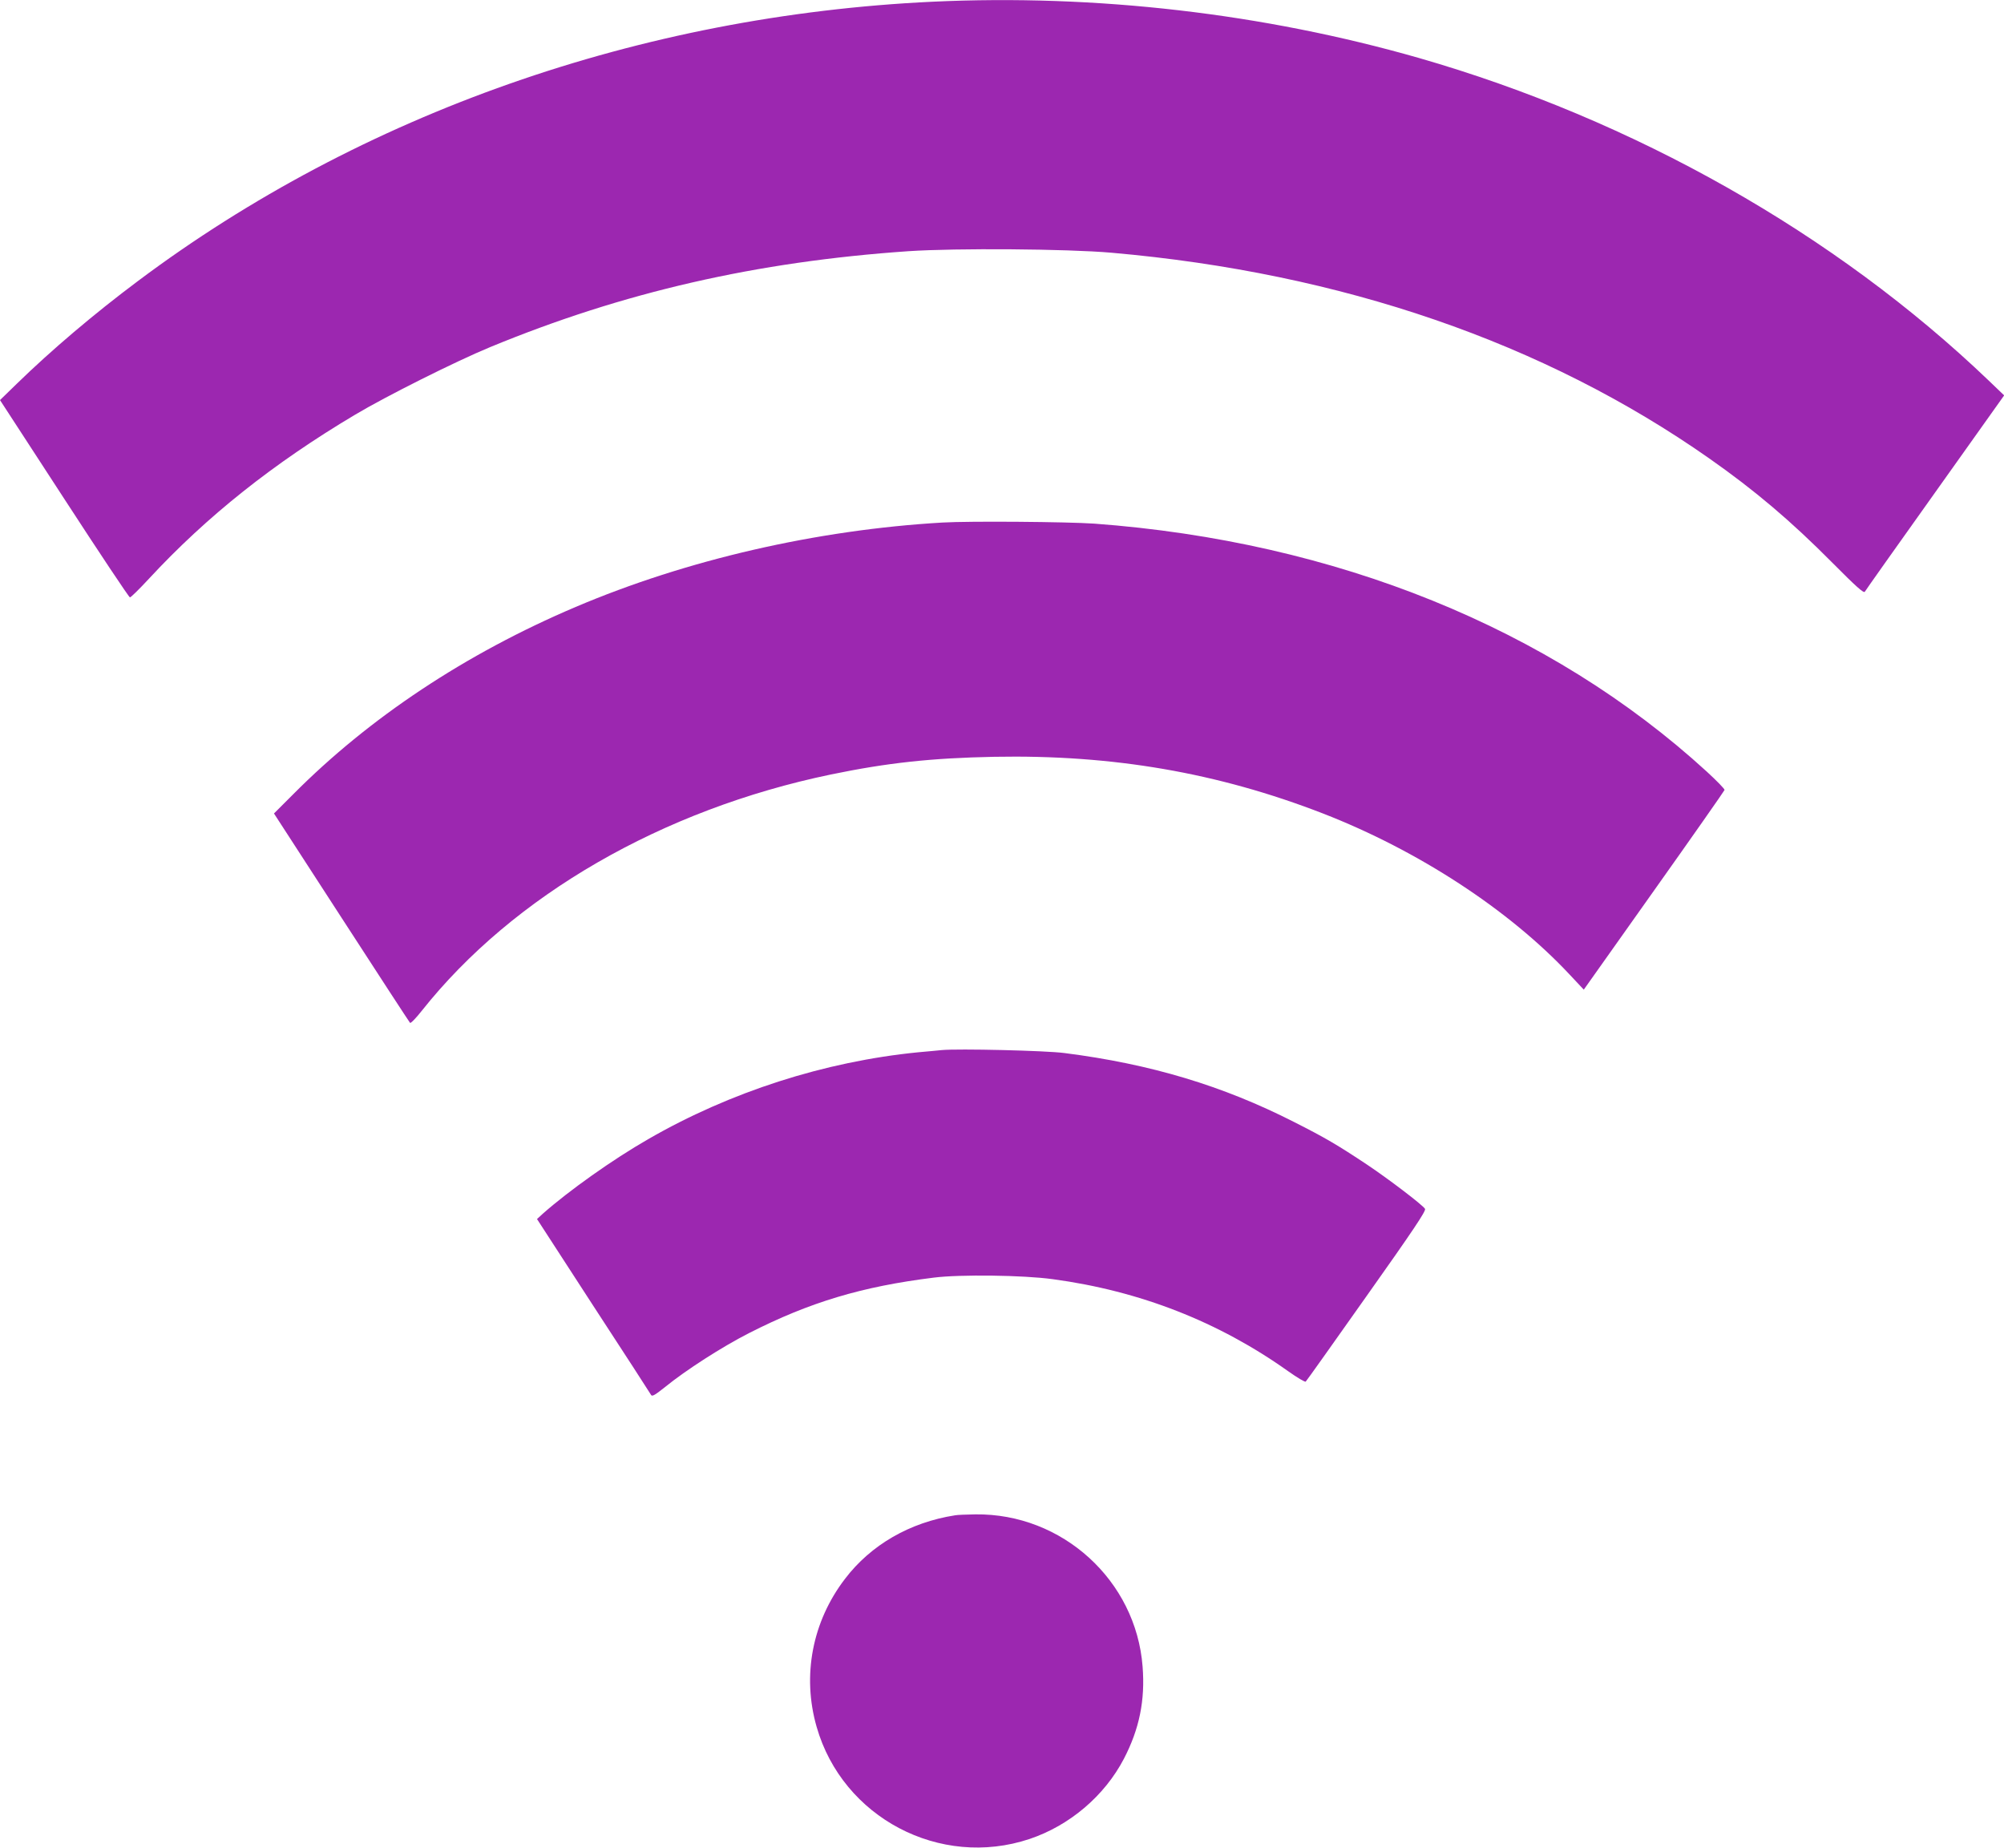 <?xml version="1.0" standalone="no"?>
<!DOCTYPE svg PUBLIC "-//W3C//DTD SVG 20010904//EN"
 "http://www.w3.org/TR/2001/REC-SVG-20010904/DTD/svg10.dtd">
<svg version="1.0" xmlns="http://www.w3.org/2000/svg"
 width="1280pt" height="1180pt" viewBox="0 0 1280 1180"
 preserveAspectRatio="xMidYMid meet">
<g transform="translate(0,1180) scale(0.1,-0.1)"
fill="#9c27b0" stroke="none">
<path d="M5955 11789 c-1862 -88 -3646 -714 -5073 -1783 -281 -210 -553 -441
-774 -656 l-108 -105 410 -630 c225 -346 414 -630 420 -630 6 0 61 54 123 121
367 396 793 735 1314 1045 199 119 645 342 863 432 850 351 1700 546 2675 613
303 20 1009 15 1295 -10 1471 -129 2763 -574 3818 -1314 291 -204 521 -399
786 -666 150 -151 200 -196 207 -185 4 8 206 293 449 634 l441 620 -98 94
c-981 939 -2267 1666 -3641 2061 -992 284 -2062 408 -3107 359z"/>
<path d="M6020 8463 c-806 -47 -1635 -238 -2343 -539 -702 -298 -1319 -708
-1804 -1196 l-123 -123 431 -665 c237 -366 434 -668 438 -672 4 -5 38 30 75
77 584 736 1535 1285 2613 1509 363 75 642 105 1044 113 756 14 1426 -101
2099 -362 607 -236 1187 -614 1574 -1027 l92 -98 448 632 c247 348 450 638
451 643 2 6 -49 58 -113 117 -1001 916 -2370 1470 -3912 1584 -175 12 -798 17
-970 7z"/>
<path d="M6015 5094 c-22 -2 -89 -9 -150 -14 -597 -59 -1202 -253 -1725 -555
-227 -130 -508 -330 -673 -476 l-37 -34 360 -555 c199 -305 365 -561 369 -569
7 -11 27 2 90 52 130 106 363 256 536 344 387 197 720 297 1180 354 167 21
571 16 759 -10 557 -75 1060 -272 1504 -588 58 -41 108 -71 112 -66 5 4 180
251 390 548 294 415 380 543 372 555 -15 25 -236 193 -371 283 -188 125 -268
172 -466 272 -456 232 -916 370 -1465 440 -118 16 -683 29 -785 19z"/>
<path d="M6100 2123 c-289 -45 -538 -189 -703 -406 -209 -273 -275 -618 -181
-945 166 -580 788 -907 1360 -716 256 86 479 275 603 513 98 189 136 372 119
588 -42 550 -513 979 -1068 972 -58 -1 -116 -3 -130 -6z"/>
</g>
</svg>
